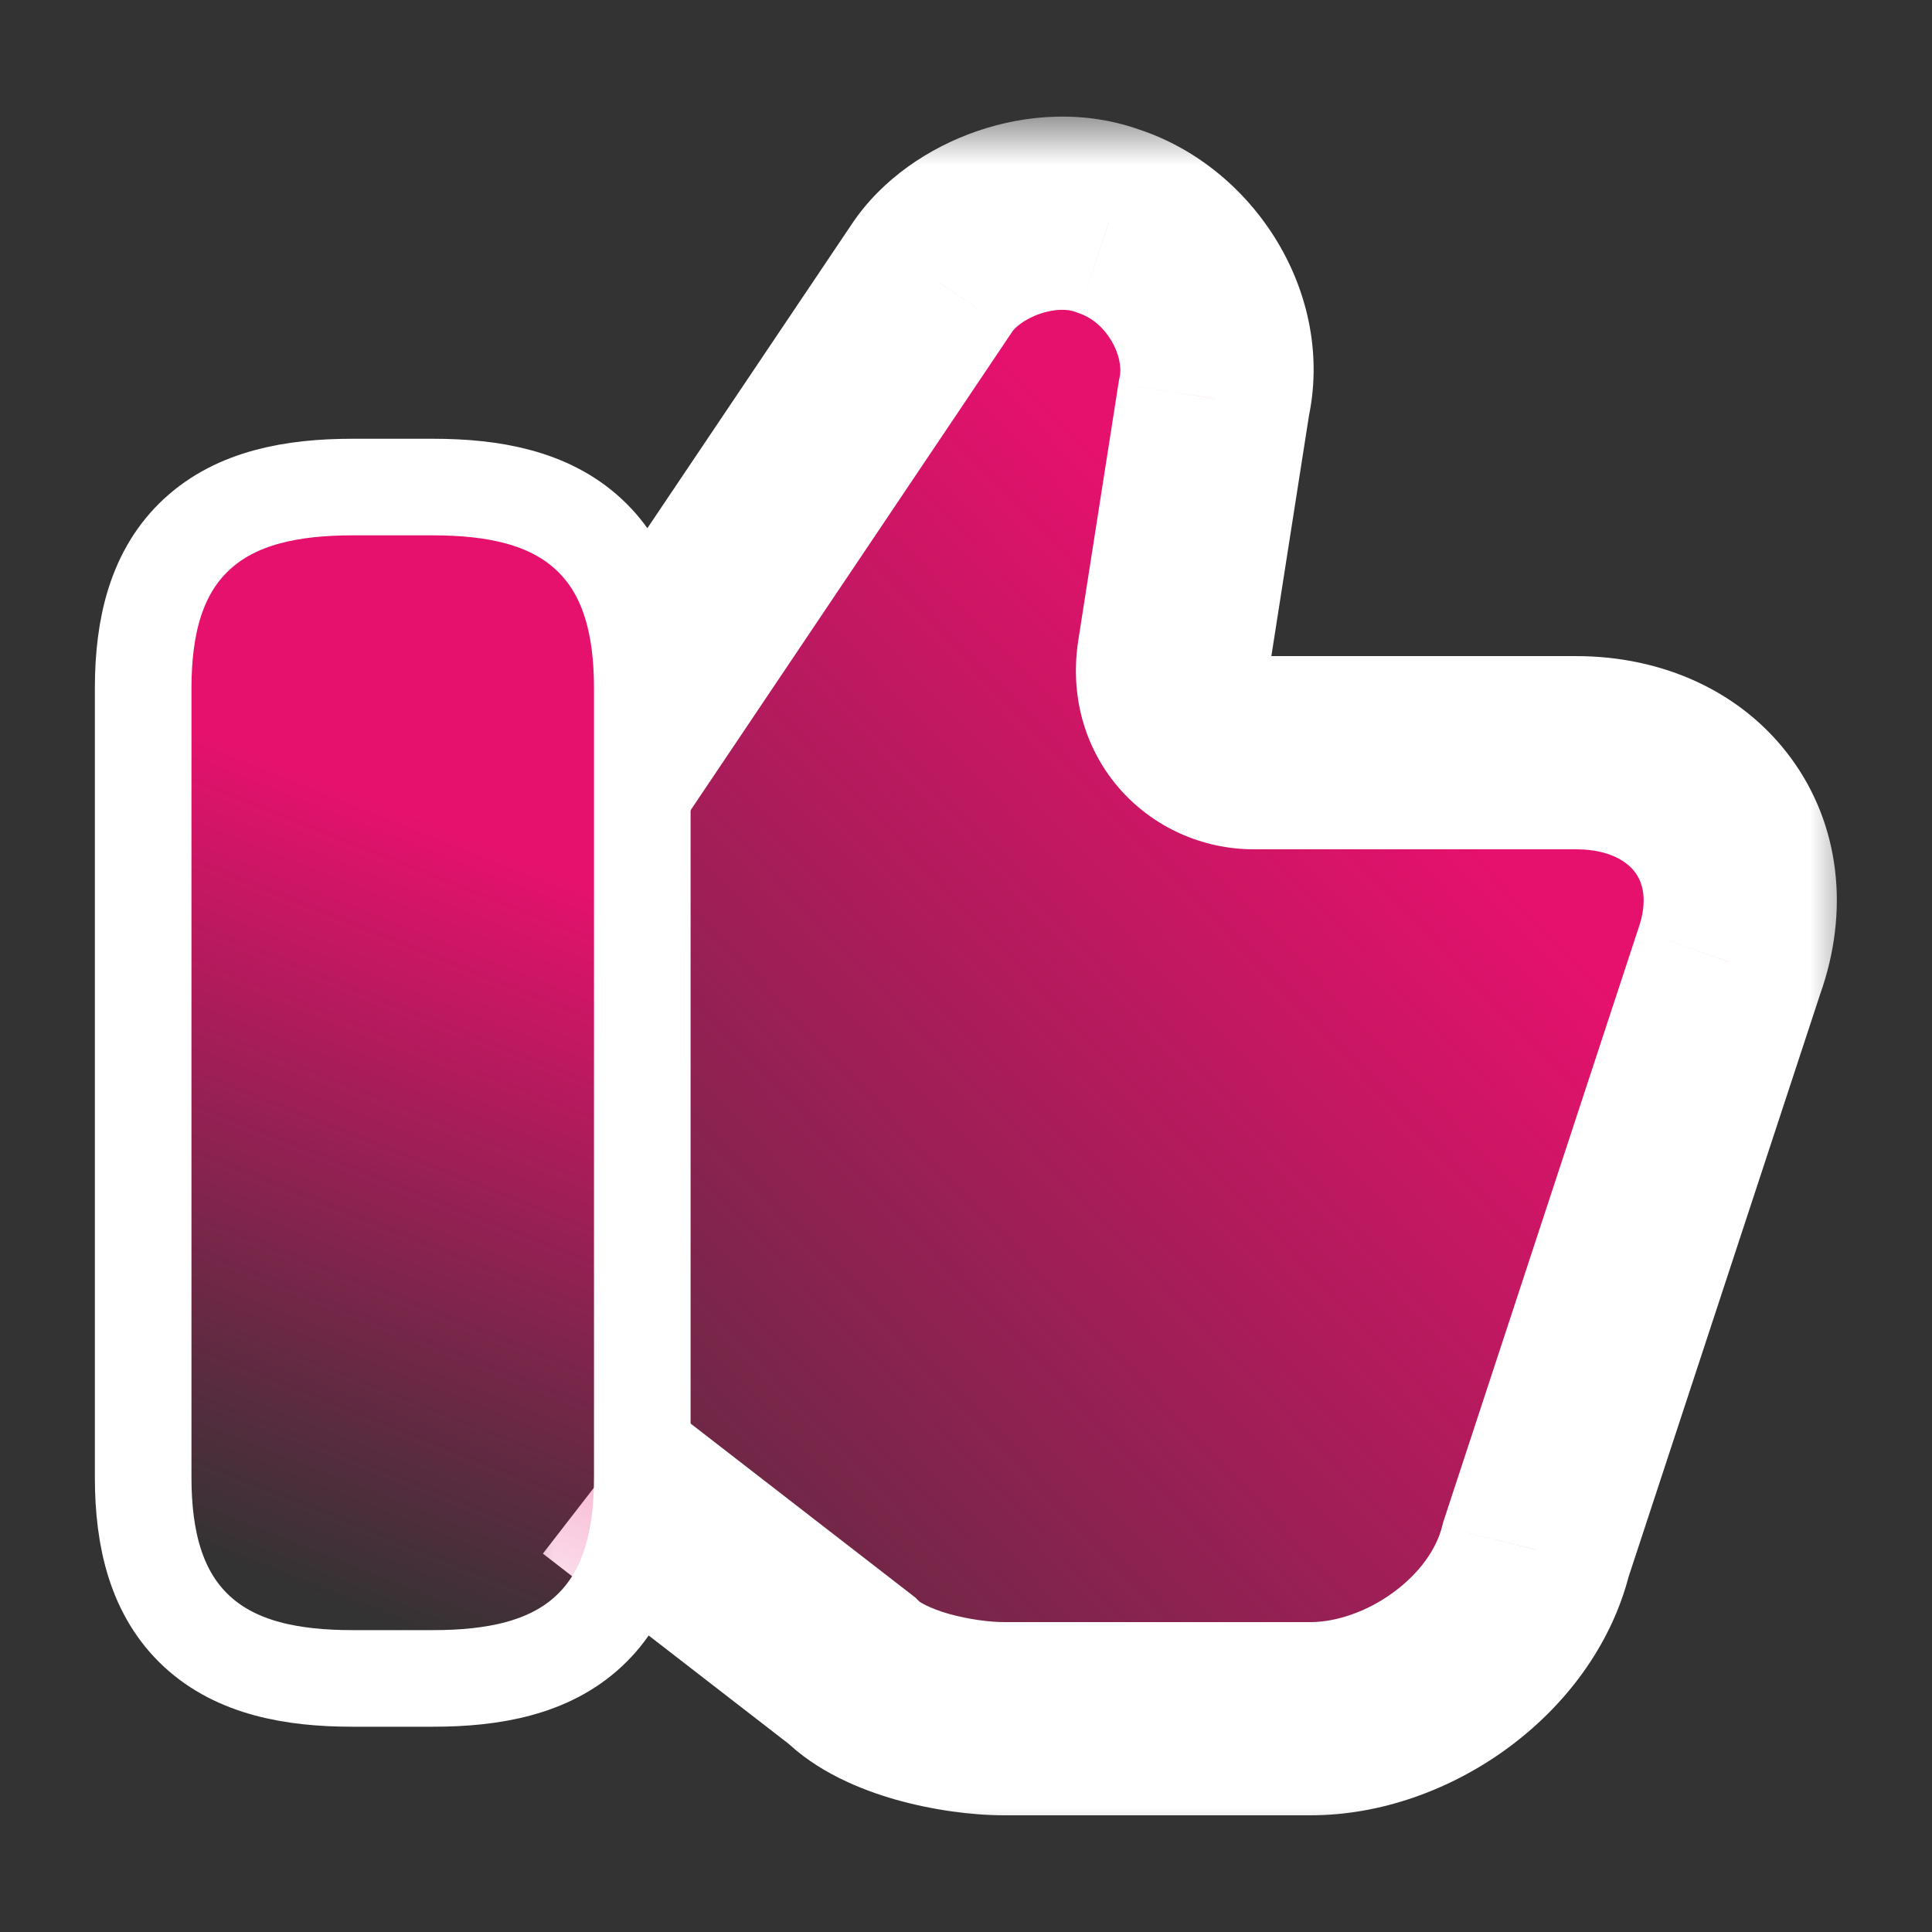 <svg width="20" height="20" viewBox="0 0 20 20" fill="none" xmlns="http://www.w3.org/2000/svg">
<rect x="0" y="0" width="20" height="20" fill="#333333" stroke="none"/>
<mask id="path-1-outside-1_611_3342" maskUnits="userSpaceOnUse" x="5.232" y="1.207" width="14" height="18" fill="black">
<rect fill="white" x="5.232" y="1.207" width="14" height="18"/>
<path d="M6.232 15.292L8.816 17.292C9.149 17.625 9.899 17.792 10.399 17.792H13.566C14.566 17.792 15.649 17.042 15.899 16.042L17.899 9.959C18.316 8.792 17.566 7.792 16.316 7.792H12.982C12.482 7.792 12.066 7.375 12.149 6.792L12.566 4.125C12.732 3.375 12.232 2.542 11.482 2.292C10.816 2.042 9.982 2.375 9.649 2.875L6.232 7.959"/>
</mask>
<path d="M6.232 15.292L8.816 17.292C9.149 17.625 9.899 17.792 10.399 17.792H13.566C14.566 17.792 15.649 17.042 15.899 16.042L17.899 9.959C18.316 8.792 17.566 7.792 16.316 7.792H12.982C12.482 7.792 12.066 7.375 12.149 6.792L12.566 4.125C12.732 3.375 12.232 2.542 11.482 2.292C10.816 2.042 9.982 2.375 9.649 2.875L6.232 7.959" fill="url(#paint0_linear_611_3342)"/>
<path d="M8.816 17.292L9.523 16.585L9.478 16.54L9.428 16.501L8.816 17.292ZM15.899 16.042L14.949 15.73L14.938 15.764L14.929 15.8L15.899 16.042ZM17.899 9.959L16.957 9.622L16.953 9.634L16.949 9.646L17.899 9.959ZM12.149 6.792L11.161 6.638L11.159 6.651L12.149 6.792ZM12.566 4.125L11.59 3.908L11.583 3.94L11.578 3.971L12.566 4.125ZM11.482 2.292L11.131 3.228L11.149 3.235L11.166 3.241L11.482 2.292ZM9.649 2.875L10.479 3.433L10.481 3.43L9.649 2.875ZM5.62 16.083L8.204 18.083L9.428 16.501L6.845 14.501L5.62 16.083ZM8.109 17.999C8.453 18.344 8.917 18.528 9.27 18.629C9.648 18.736 10.053 18.792 10.399 18.792V16.792C10.246 16.792 10.026 16.764 9.82 16.706C9.719 16.677 9.639 16.645 9.581 16.616C9.519 16.585 9.508 16.57 9.523 16.585L8.109 17.999ZM10.399 18.792H13.566V16.792H10.399V18.792ZM13.566 18.792C14.305 18.792 15.029 18.52 15.604 18.099C16.18 17.678 16.677 17.055 16.869 16.285L14.929 15.8C14.872 16.029 14.702 16.281 14.423 16.485C14.144 16.689 13.826 16.792 13.566 16.792V18.792ZM16.849 16.354L18.849 10.271L16.949 9.646L14.949 15.73L16.849 16.354ZM18.841 10.295C19.148 9.435 19.049 8.538 18.538 7.845C18.031 7.157 17.211 6.792 16.316 6.792V8.792C16.67 8.792 16.851 8.927 16.927 9.031C17 9.129 17.067 9.315 16.957 9.622L18.841 10.295ZM16.316 6.792H12.982V8.792H16.316V6.792ZM12.982 6.792C13.013 6.792 13.059 6.806 13.097 6.849C13.116 6.87 13.128 6.894 13.134 6.916C13.14 6.937 13.137 6.946 13.139 6.933L11.159 6.651C10.987 7.854 11.891 8.792 12.982 8.792V6.792ZM13.137 6.946L13.554 4.28L11.578 3.971L11.161 6.638L13.137 6.946ZM13.542 4.342C13.828 3.056 12.999 1.744 11.799 1.343L11.166 3.241C11.466 3.341 11.637 3.694 11.59 3.908L13.542 4.342ZM11.834 1.356C11.238 1.132 10.618 1.184 10.116 1.357C9.62 1.527 9.129 1.852 8.817 2.321L10.481 3.43C10.502 3.398 10.595 3.307 10.766 3.248C10.93 3.192 11.061 3.202 11.131 3.228L11.834 1.356ZM8.819 2.318L5.402 7.401L7.062 8.517L10.479 3.433L8.819 2.318Z" fill="white" mask="url(#path-1-outside-1_611_3342)"/>
<path d="M1.482 7.125V15.292C1.482 15.932 1.617 16.499 2.039 16.889C2.451 17.269 3.027 17.375 3.649 17.375H4.482C5.104 17.375 5.681 17.269 6.092 16.889C6.514 16.499 6.649 15.932 6.649 15.292V7.125C6.649 6.486 6.514 5.918 6.092 5.529C5.681 5.149 5.104 5.042 4.482 5.042H3.649C3.027 5.042 2.451 5.149 2.039 5.529C1.617 5.918 1.482 6.486 1.482 7.125Z" fill="url(#paint1_linear_611_3342)" stroke="white" stroke-linecap="round" stroke-linejoin="round"/>
<defs>
<linearGradient id="paint0_linear_611_3342" x1="16.498" y1="10" x2="5.498" y2="20.5" gradientUnits="userSpaceOnUse">
<stop stop-color="#E6116D"/>
<stop offset="1" stop-color="#E6116D" stop-opacity="0"/>
</linearGradient>
<linearGradient id="paint1_linear_611_3342" x1="6.998" y1="9.499" x2="4.066" y2="16.875" gradientUnits="userSpaceOnUse">
<stop stop-color="#E6116D"/>
<stop offset="1" stop-color="#E6116D" stop-opacity="0"/>
</linearGradient>
</defs>
</svg>
